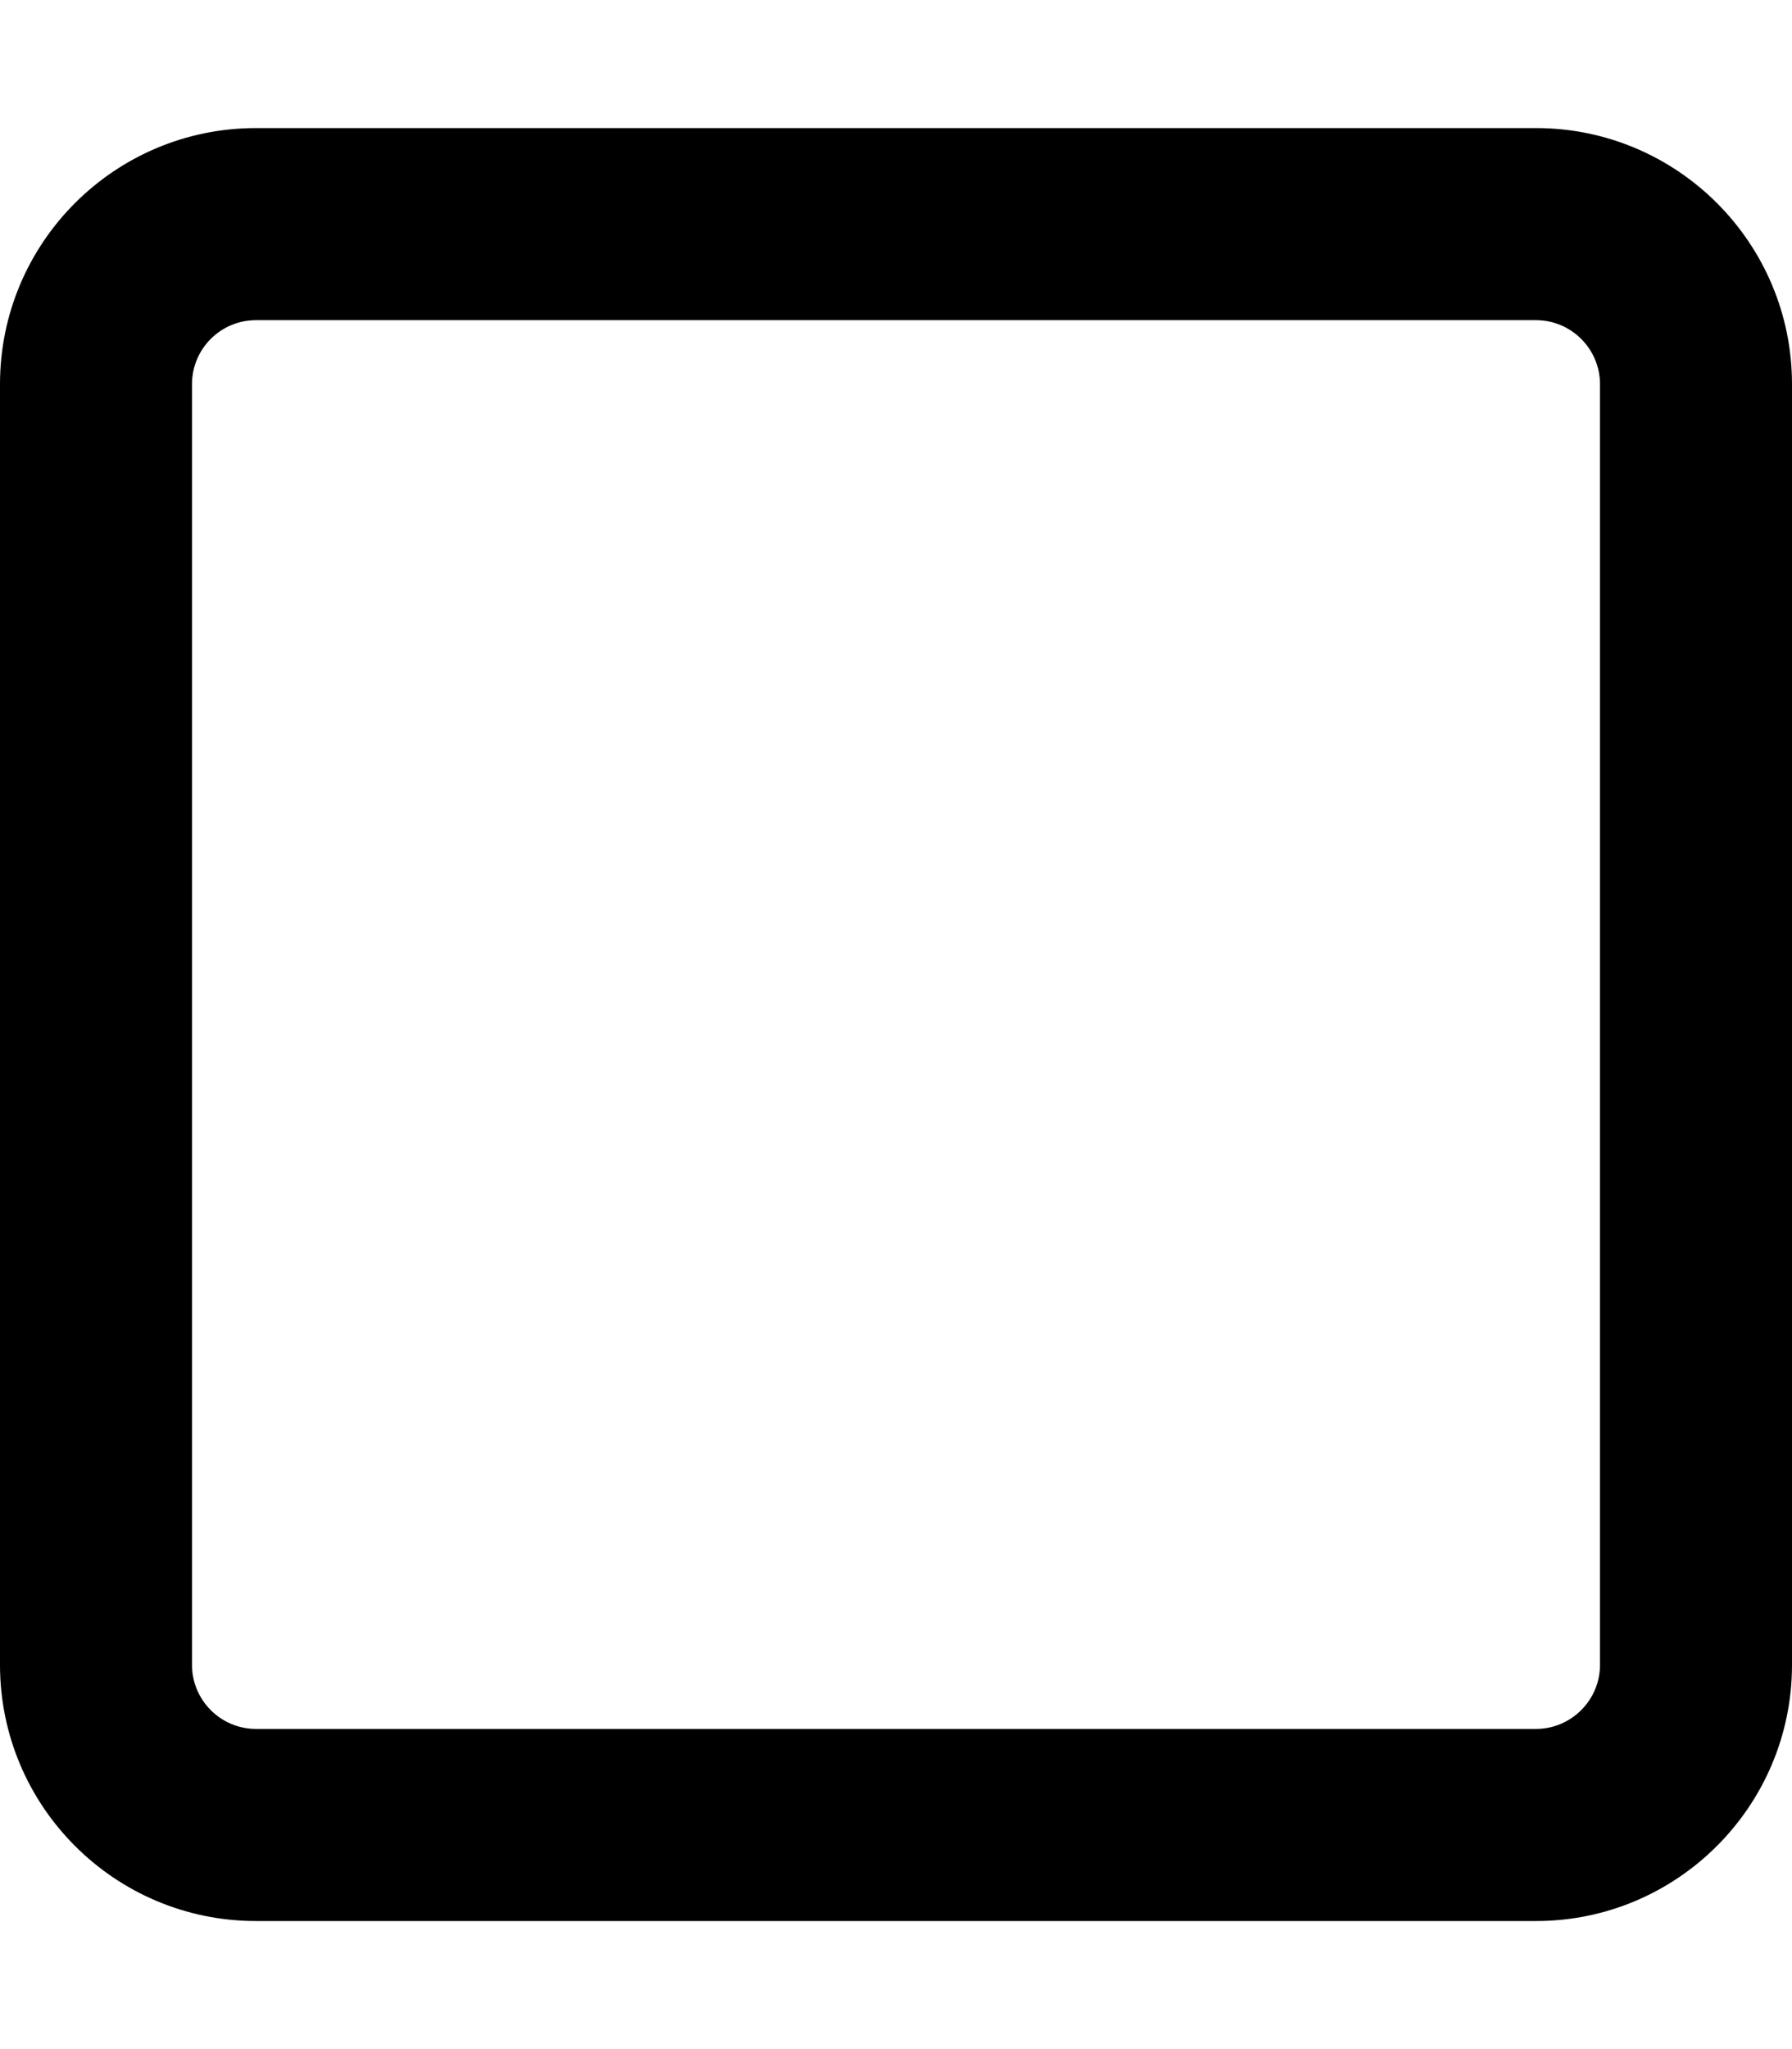 <svg xmlns="http://www.w3.org/2000/svg" viewBox="0 0 448 512"><!--! Font Awesome Free 6.2.1 by @fontawesome - https://fontawesome.com License - https://fontawesome.com/license/free (Icons: CC BY 4.0, Fonts: SIL OFL 1.1, Code: MIT License) Copyright 2022 Fonticons, Inc.--><path d="M384 32c35.3 0 64 28.65 64 64v320c0 35.3-28.7 64-64 64H64c-35.35 0-64-28.7-64-64V96c0-35.35 28.65-64 64-64h320zm0 48H64c-8.84 0-16 7.16-16 16v320c0 8.8 7.16 16 16 16h320c8.8 0 16-7.2 16-16V96c0-8.84-7.2-16-16-16z"/></svg>